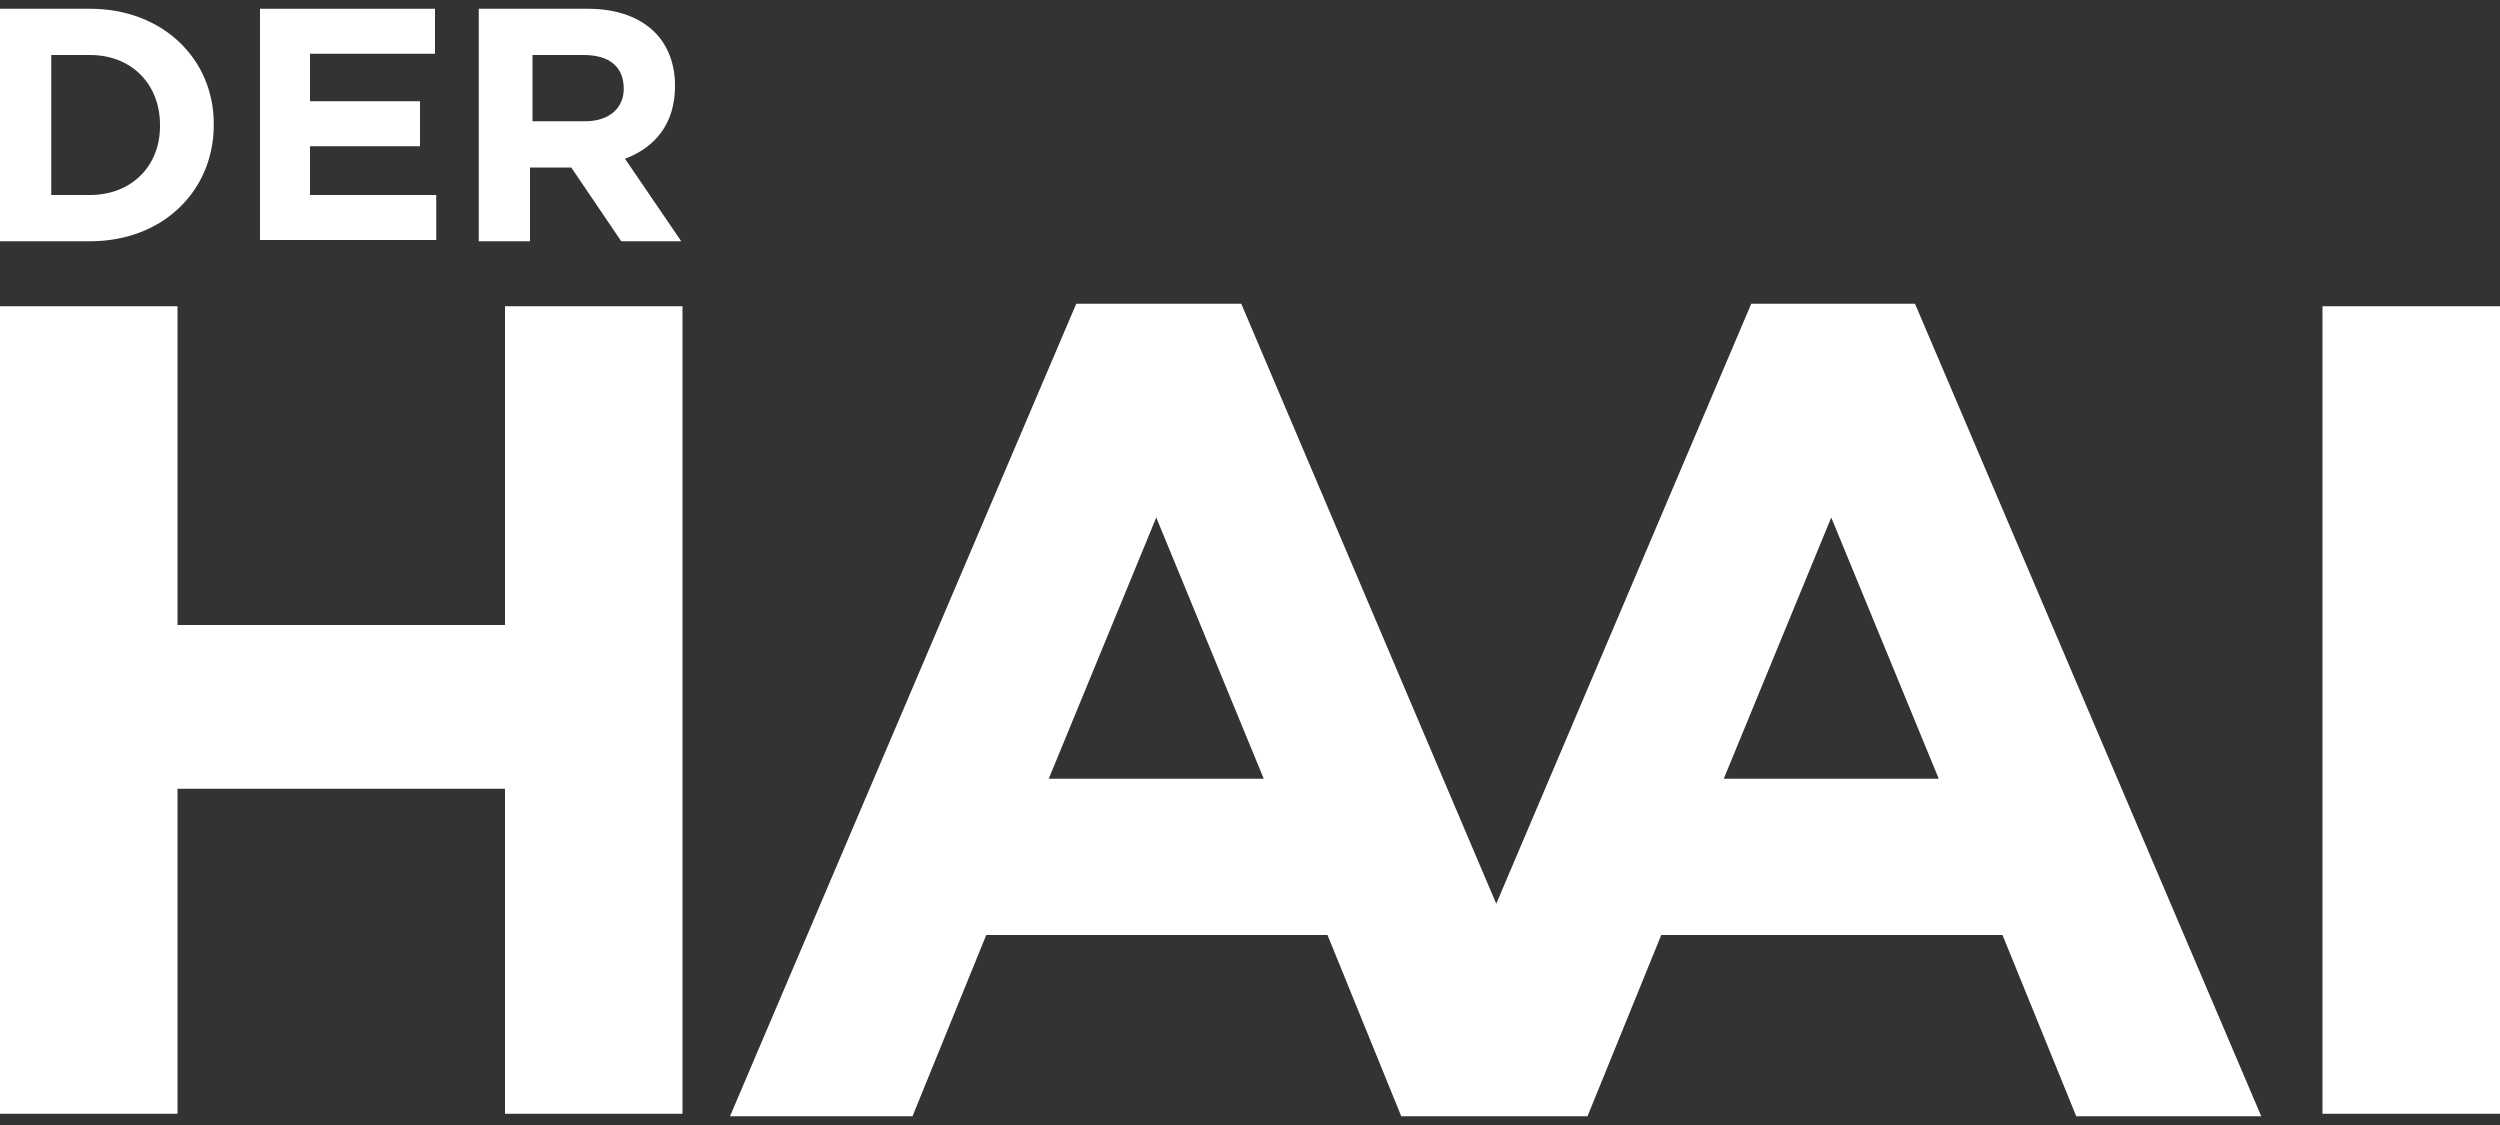 <?xml version="1.0" encoding="UTF-8"?> <svg xmlns="http://www.w3.org/2000/svg" xmlns:xlink="http://www.w3.org/1999/xlink" version="1.1" id="Ebene_1" x="0px" y="0px" viewBox="0 0 200 90" style="enable-background:new 0 0 200 90;" xml:space="preserve"><rect x="0" y="0" width="200" height="90" fill="#333333" stroke="none"/> <style type="text/css"> .st0{fill:#FFFFFF;} </style> <g> <g id="XMLID_20_"> <polygon id="XMLID_21_" class="st0" points="14.2,63.1 40.4,63.1 40.4,89.1 54.6,89.1 54.6,24.5 40.4,24.5 40.4,50 14.2,50 14.2,24.5 0,24.5 0,89.1 14.2,89.1 "></polygon> <path id="XMLID_28_" class="st0" d="M153.2,24.3h-13.1l-20.4,48l-20.4-48H86.1l-27.7,65H73l5.9-14.5h27.3l5.9,14.5h0.4h14.5 l5.9-14.5h27.3l5.9,14.5h14.8L153.2,24.3z M83.9,62.3l8.6-20.9l8.6,20.9H83.9z M137.9,62.3l8.6-20.9l8.6,20.9H137.9z"></path> <rect id="XMLID_30_" x="185.8" y="24.5" class="st0" width="14.2" height="64.6"></rect> </g> <g> <path class="st0" d="M0,0.7h7.2c5.8,0,9.9,4,9.9,9.2V10c0,5.2-4,9.3-9.9,9.3H0V0.7z M7.2,15.6c3.3,0,5.6-2.3,5.6-5.5V10 c0-3.3-2.3-5.6-5.6-5.6H4.1v11.2H7.2z"></path> <path class="st0" d="M20.8,0.7h14v3.6h-10v3.8h8.8v3.6h-8.8v3.9h10.1v3.6H20.8V0.7z"></path> <path class="st0" d="M38.5,0.7H47c2.4,0,4.2,0.7,5.4,1.9c1,1,1.6,2.5,1.6,4.2v0.1c0,3-1.6,4.9-4,5.8l4.5,6.6h-4.8l-4-5.9h-0.1 h-3.2v5.9h-4.1V0.7z M46.8,9.7c2,0,3.1-1.1,3.1-2.6V7.1c0-1.8-1.2-2.7-3.2-2.7h-4.1v5.3H46.8z"></path> </g> </g> </svg> 